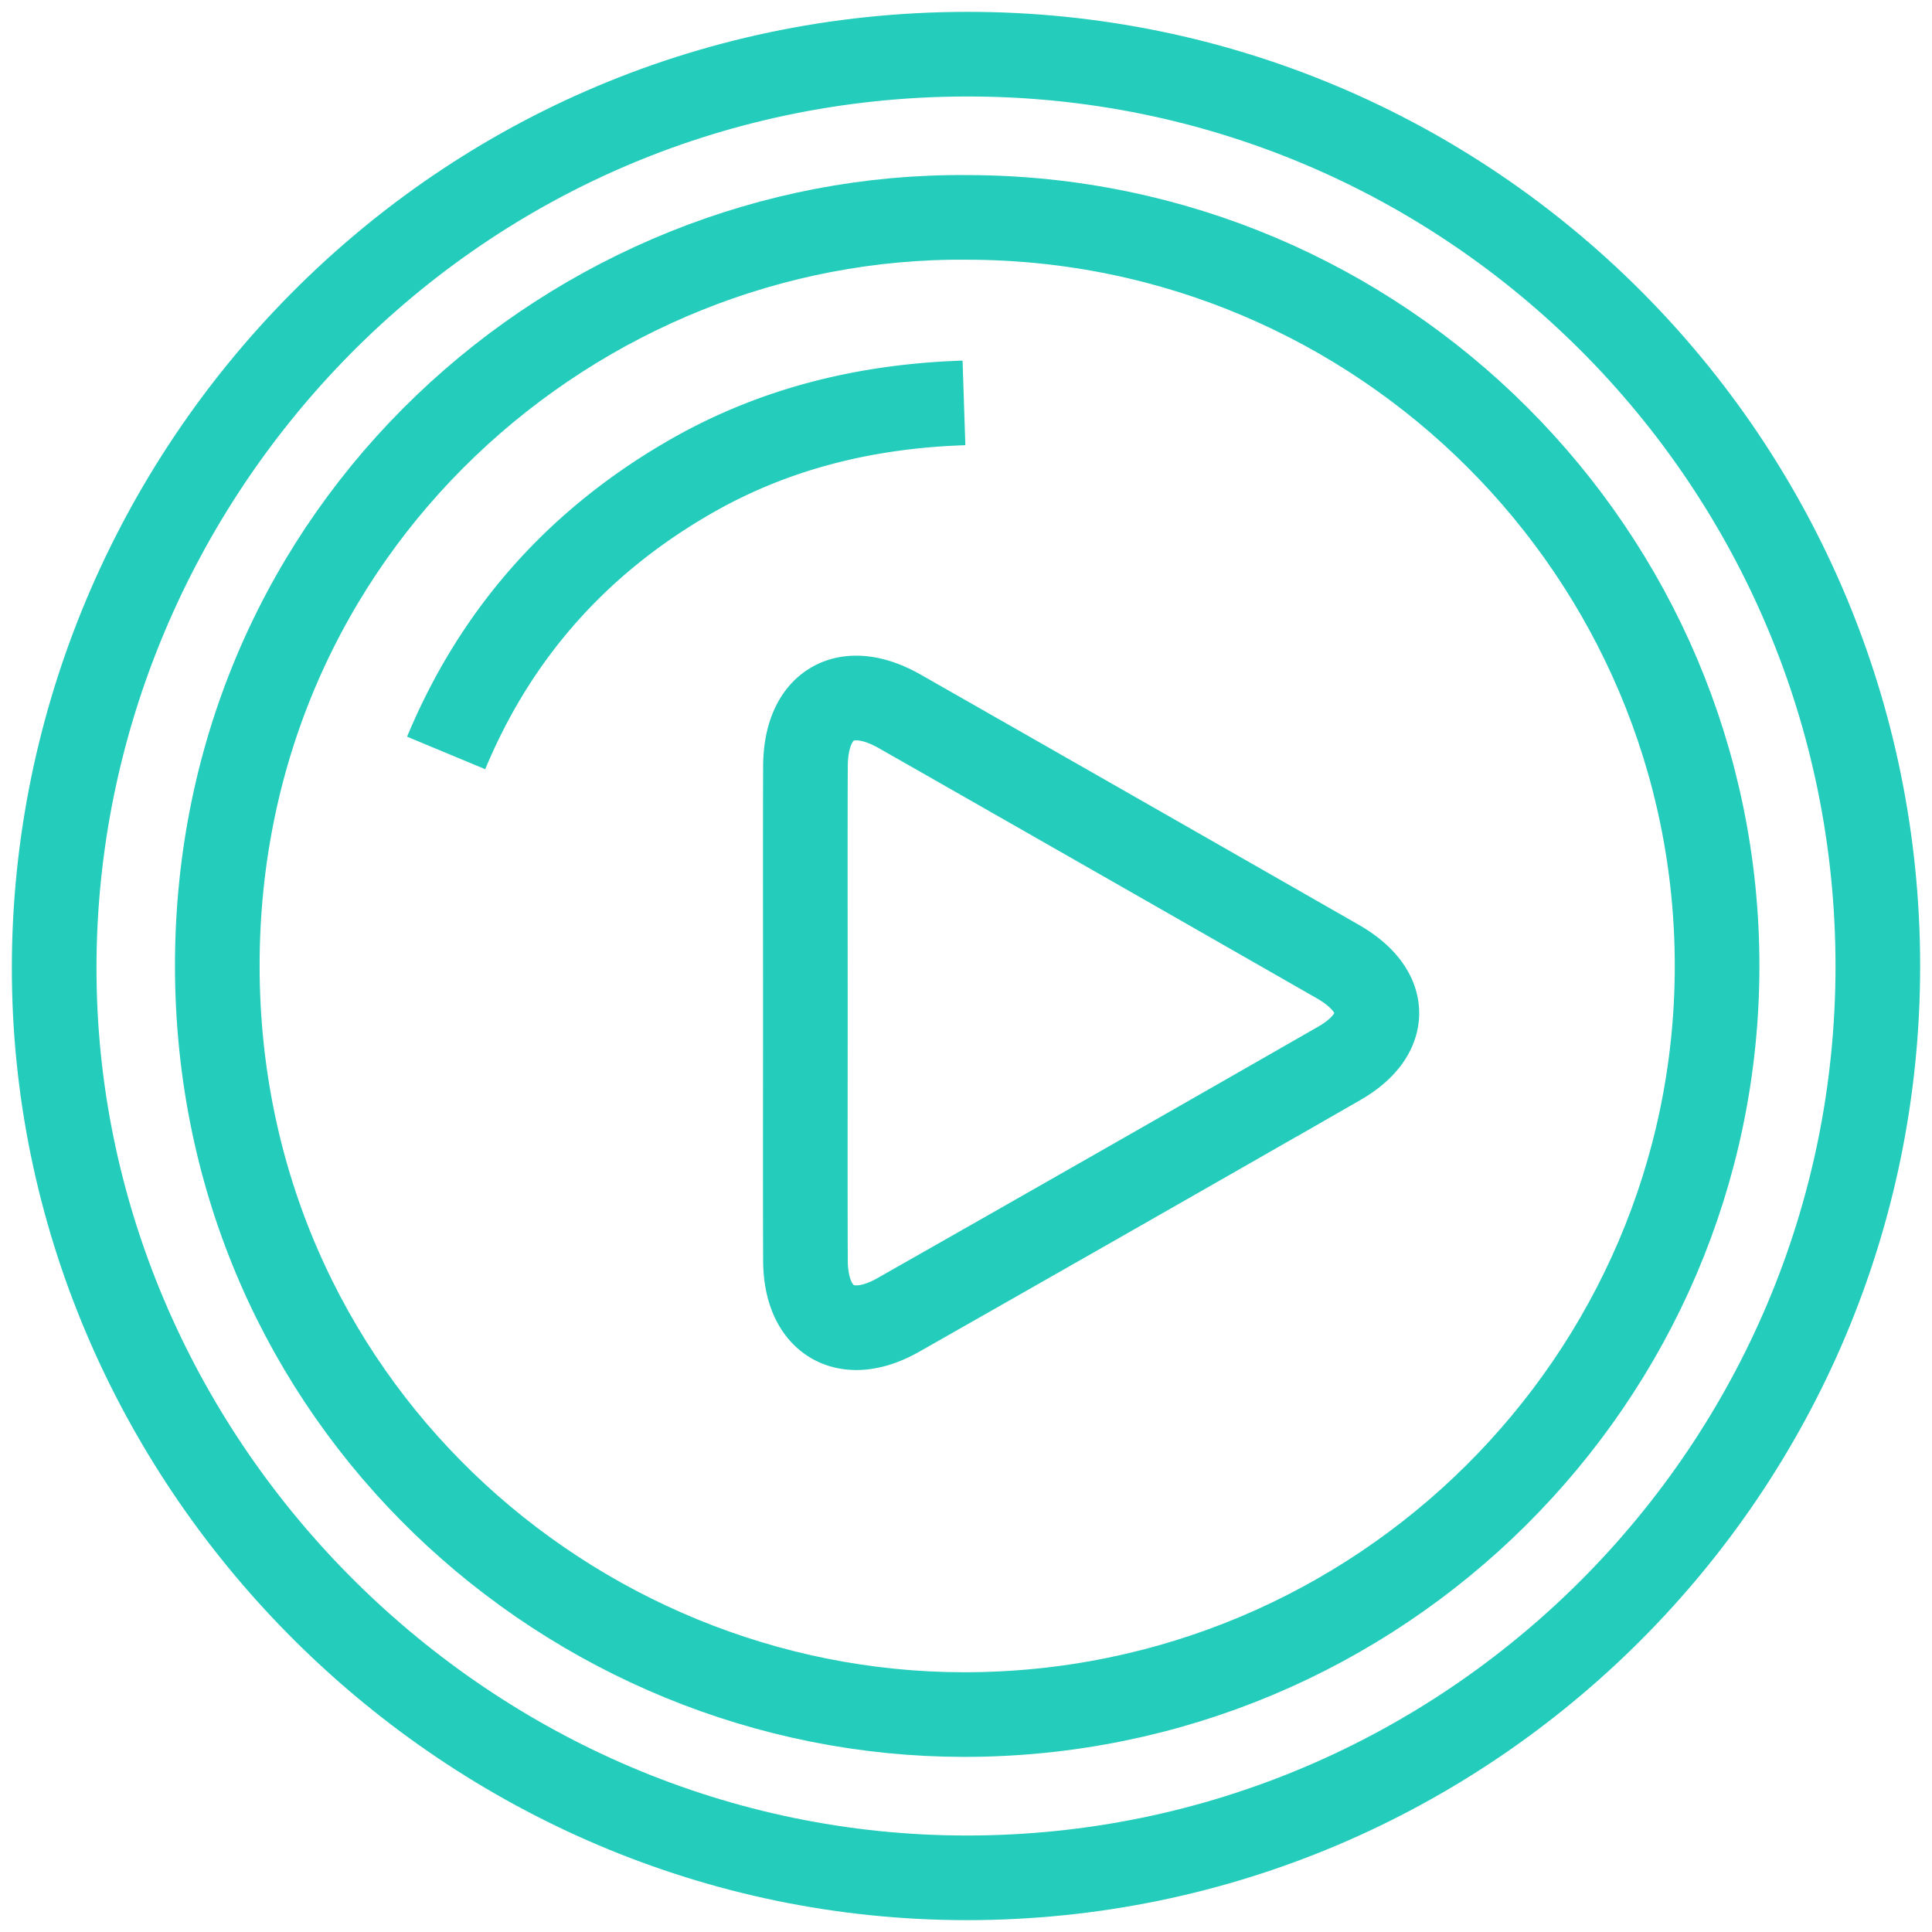 <svg xmlns="http://www.w3.org/2000/svg" width="107" height="107"><g fill="none" fill-rule="evenodd" stroke="#23CCBB" stroke-width="4.687"><path d="M104 53.501c.005 27.854-22.65 50.513-50.481 50.499-27.54-.016-50.218-22.648-50.516-49.836C2.703 26.88 24.678 3.033 53.552 3c27.88-.032 50.443 22.608 50.448 50.501Z"/><path d="M53.606 12.041c22.89.038 41.501 18.638 41.492 41.471-.01 22.878-18.74 41.46-41.718 41.446-21.787-.014-41.308-17.435-41.345-41.41-.042-24.339 19.924-41.734 41.571-41.507Z"/><path d="M44.604 56.13c0-4.557-.012-9.116.004-13.673.012-3.464 2.24-4.76 5.238-3.05 8.088 4.61 16.174 9.228 24.254 13.852 2.846 1.63 2.88 4.023.063 5.639a7441.857 7441.857 0 0 1-24.406 13.924c-2.907 1.652-5.137.333-5.149-3.019-.016-4.557-.004-9.116-.004-13.673ZM53.387 22.314c-5.379.177-10.488 1.4-15.175 4.102-6.21 3.576-10.742 8.653-13.503 15.284"/></g></svg>